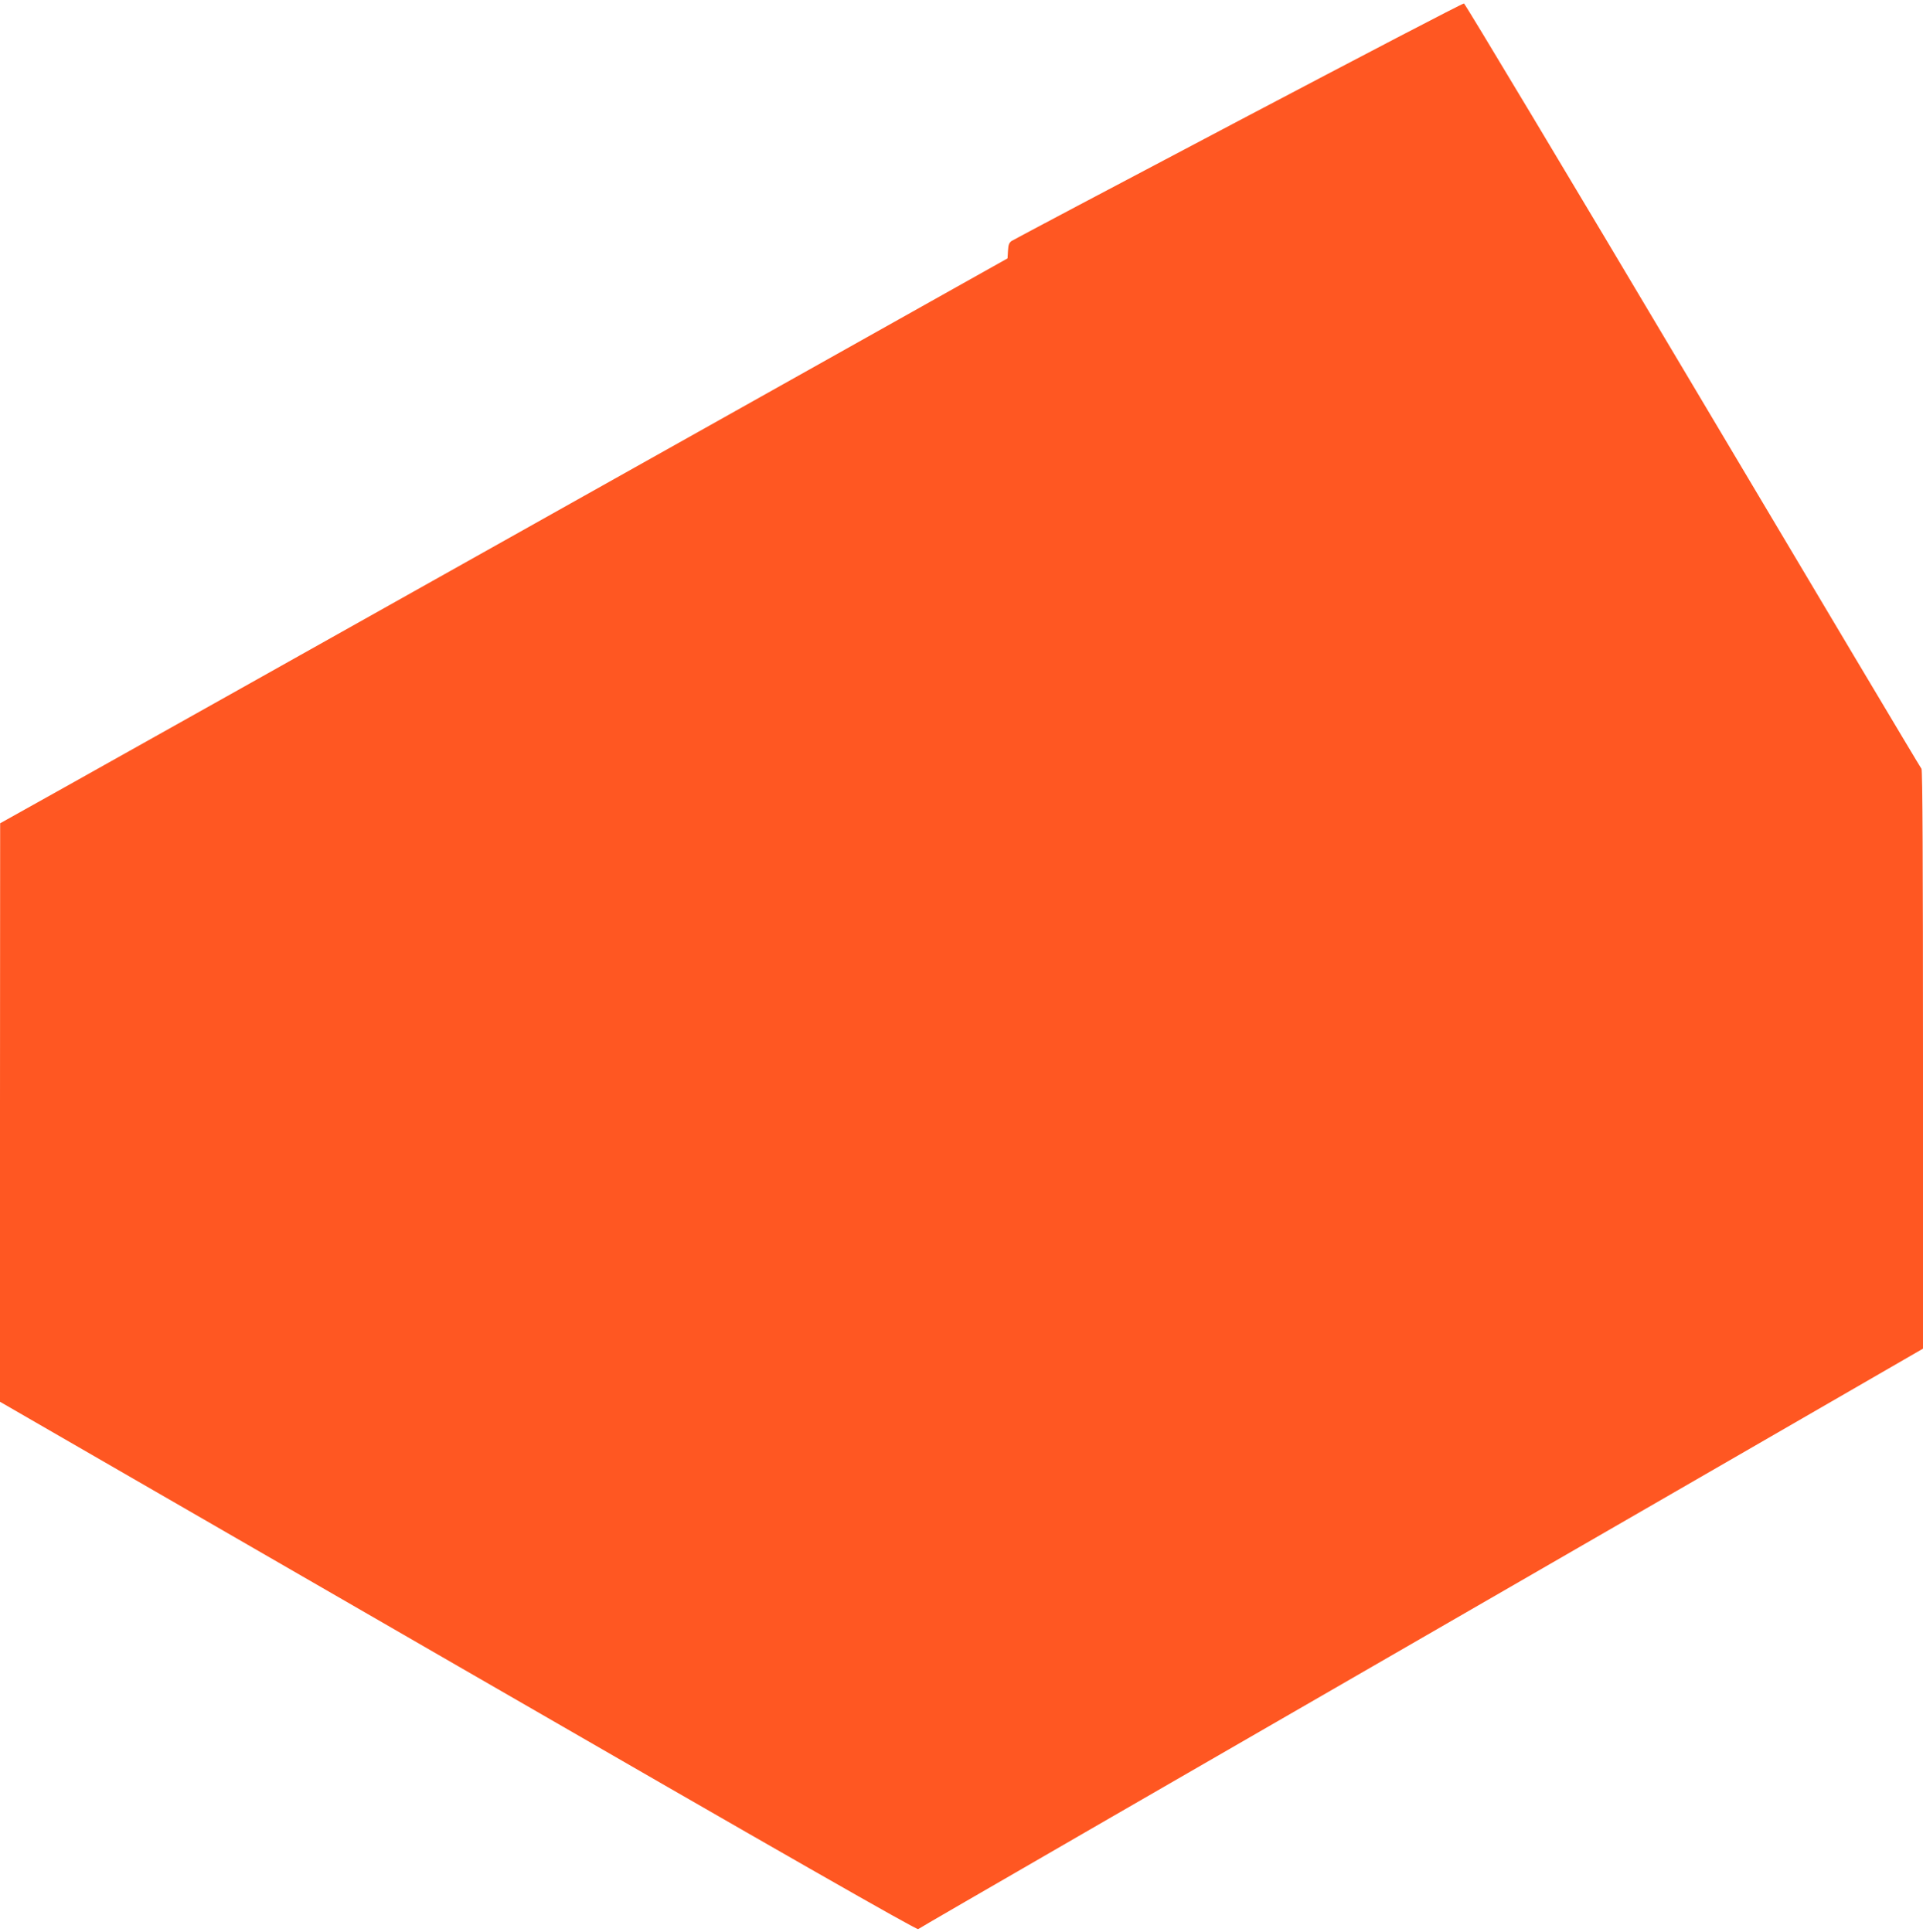 <?xml version="1.0" standalone="no"?>
<!DOCTYPE svg PUBLIC "-//W3C//DTD SVG 20010904//EN"
 "http://www.w3.org/TR/2001/REC-SVG-20010904/DTD/svg10.dtd">
<svg version="1.0" xmlns="http://www.w3.org/2000/svg"
 width="1274pt" height="1280pt" viewBox="0 0 1274 1280"
 preserveAspectRatio="xMidYMid meet">
<g transform="translate(0,1280) scale(0.1,-0.1)"
fill="#ff5722" stroke="none">
<path d="M8205 11999 c-814 -429 -1490 -787 -1502 -795 -17 -11 -23 -25 -25
-65 l-3 -51 -2895 -1624 c-1592 -894 -3094 -1736 -3337 -1872 l-442 -247 -1
-1916 0 -1917 3035 -1752 c2168 -1252 3039 -1749 3048 -1742 14 11 1563 906
5530 3195 l1127 651 0 1916 c0 1294 -3 1919 -10 1926 -6 6 -687 1149 -1514
2540 -827 1391 -1510 2530 -1517 2531 -8 2 -680 -349 -1494 -778z"/>
</g>
</svg>
